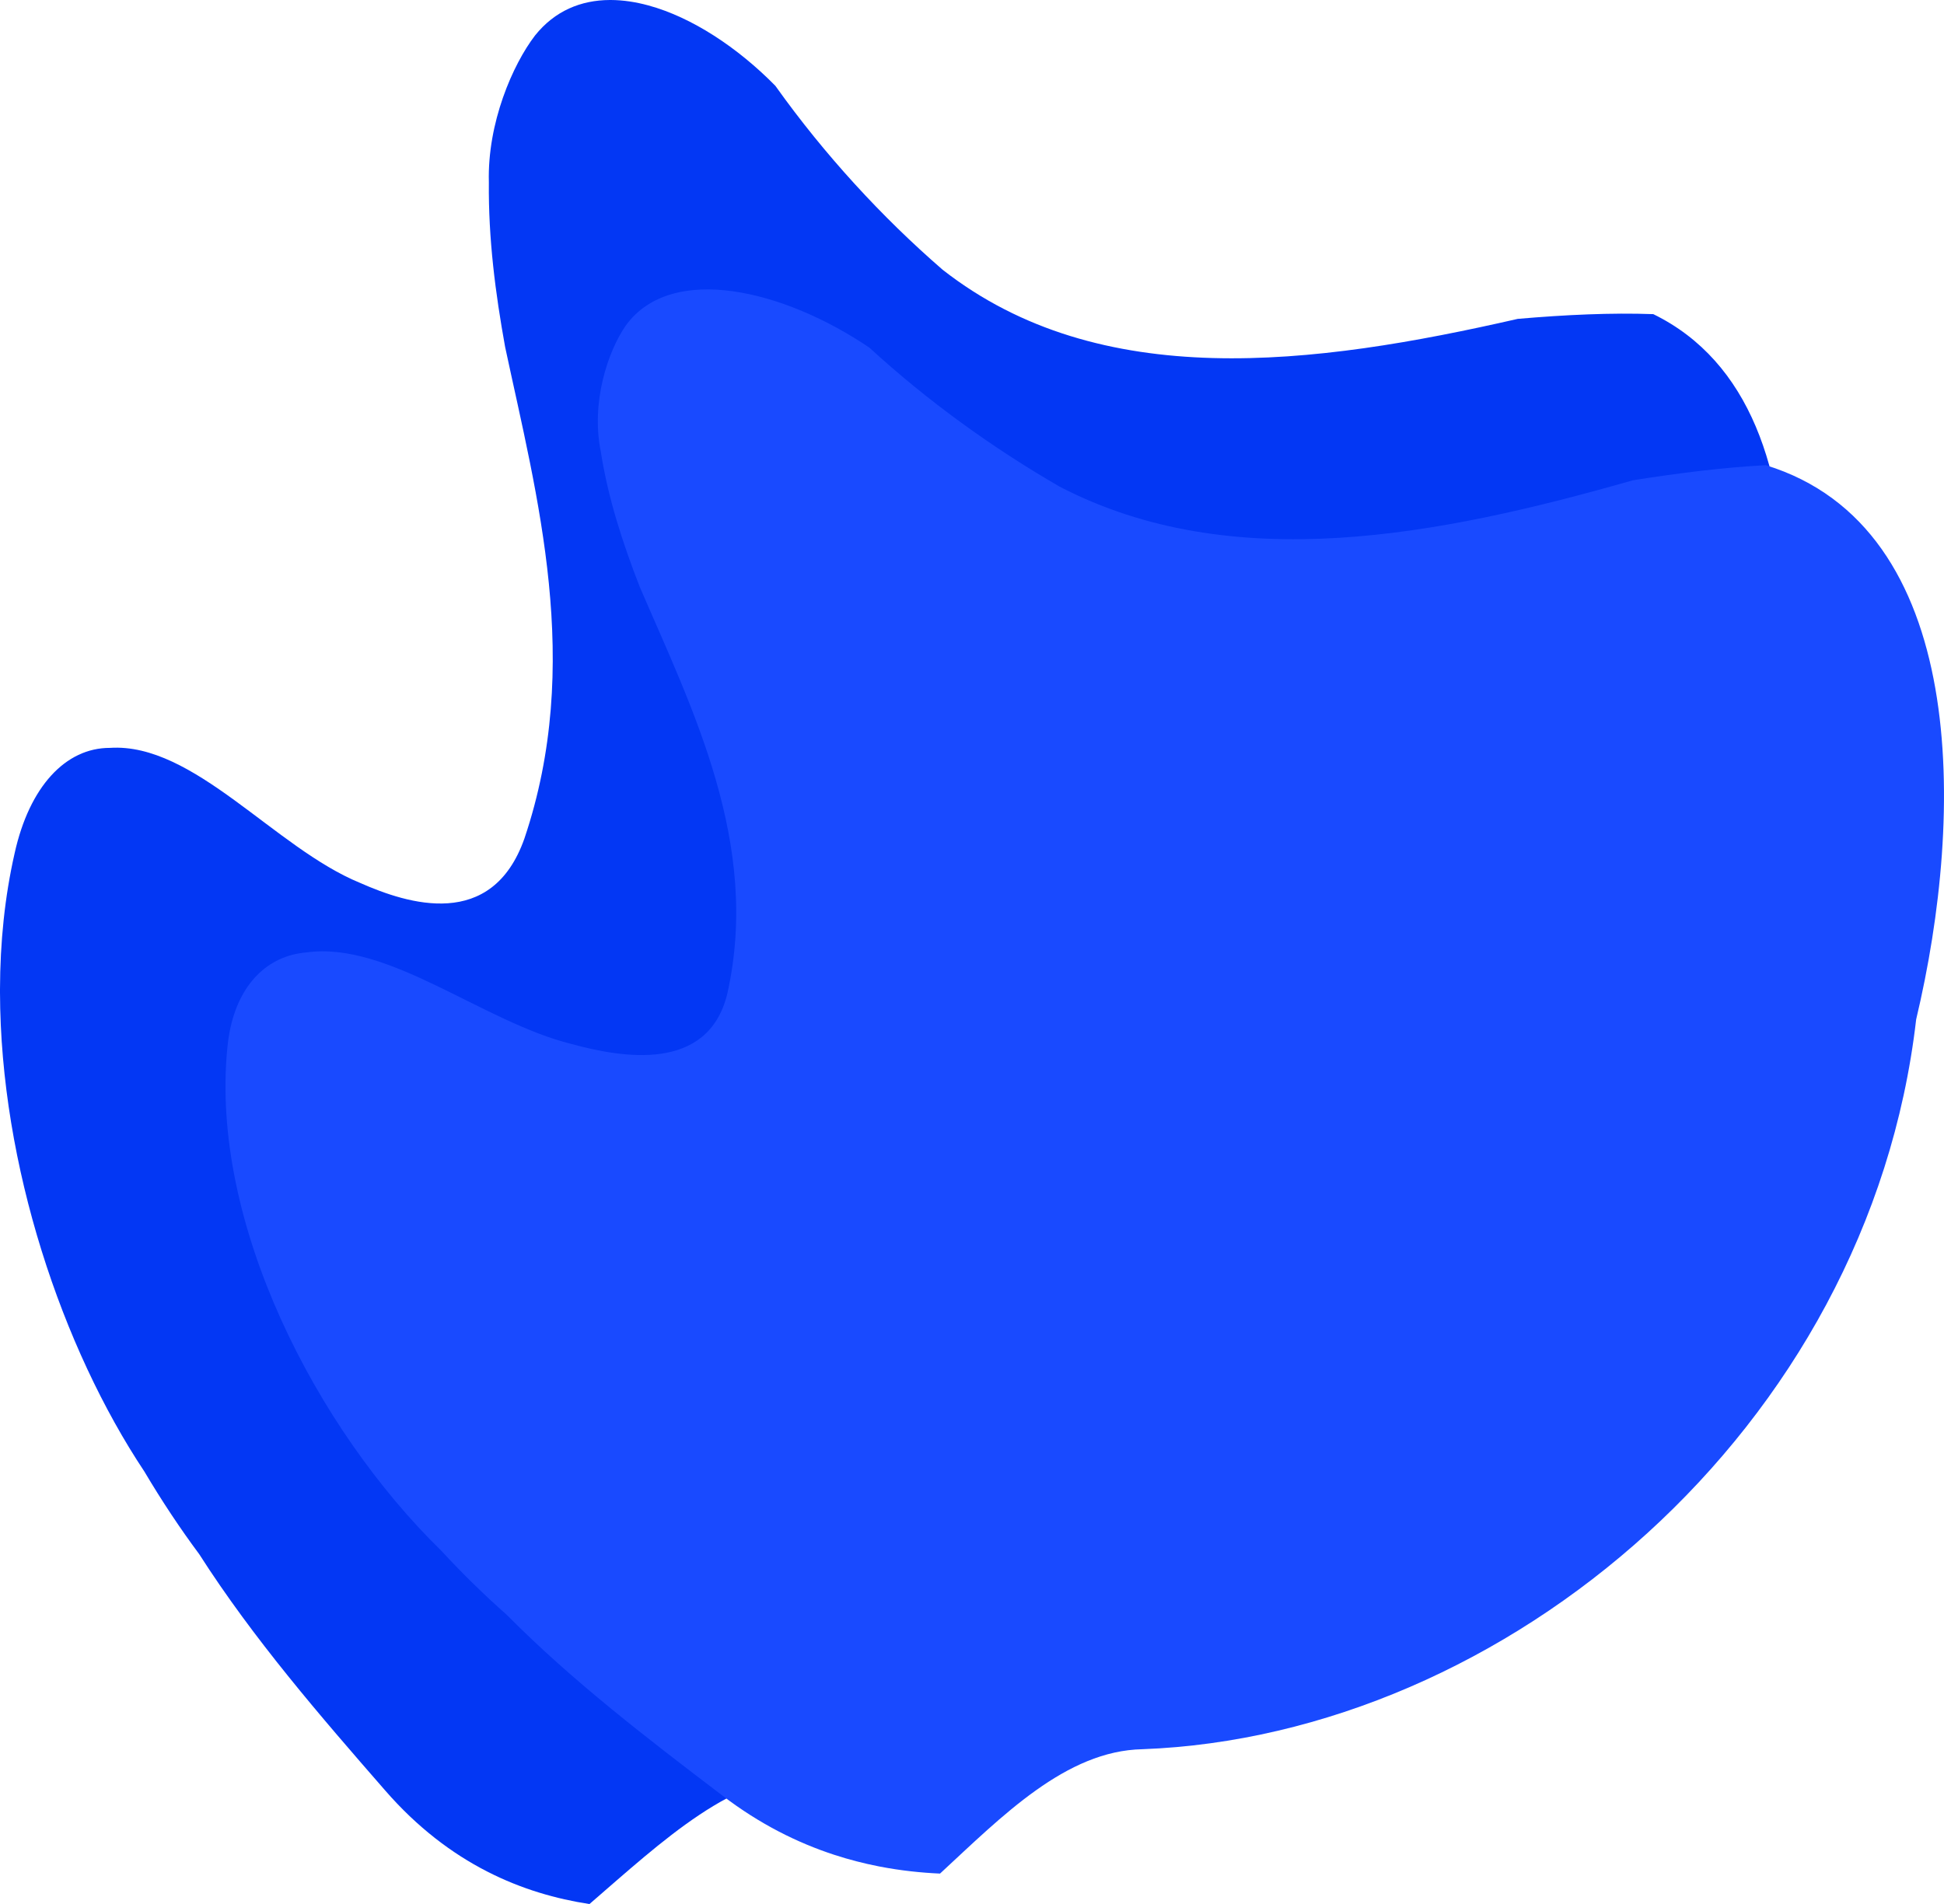 <?xml version="1.0" encoding="UTF-8"?>
<svg width="638px" height="625px" viewBox="0 0 638 625" version="1.1" xmlns="http://www.w3.org/2000/svg" xmlns:xlink="http://www.w3.org/1999/xlink">
    <title>Group 4</title>
    <defs>
        <path d="M586,197.261 C585.954,238.377 574.994,285.13 561.427,323.946 C523.226,482.26 386.685,589.611 266.862,583.127 C241.622,581.231 217.095,604.59 193.459,625 C182.657,623.348 171.198,620.135 159.779,614.271 C148.359,608.407 136.978,599.89 126.334,587.629 C115.738,575.477 104.954,563.07 94.591,550.219 C89.409,543.792 84.332,537.257 79.436,530.584 C74.541,523.914 69.825,517.107 65.361,510.123 C59.159,501.782 53.147,492.75 47.384,483.031 C20.399,442.484 0.133,382.408 0,325.798 L0,324.679 C0.036,309.387 1.55,294.36 4.807,280.051 C9.652,258.197 21.527,245.459 36.085,245.489 C49.822,244.588 63.369,252.797 76.955,262.675 C90.542,272.552 104.183,284.087 118.186,289.814 C133.869,296.752 161.404,305.541 172.098,275.273 C191.457,217.913 176.259,163.006 165.769,113.856 C162.588,96.253 160.254,78.369 160.439,59.813 C159.917,40.381 168.247,21.222 175.598,11.64 C182.085,3.538 190.674,0.044 200.136,0 L200.501,0 C204.468,0.019 208.585,0.638 212.763,1.773 C227.055,5.656 242.084,15.579 254.461,28.166 C262.63,39.631 271.336,50.331 280.496,60.373 C289.66,70.417 299.279,79.802 309.359,88.54 C361.053,129.008 431.112,119.991 498.109,104.669 C513.753,103.318 528.849,102.615 542.591,103.114 C574.447,118.675 585.953,154.728 586,196.741 L586,197.261" id="path-1"></path>
        <path d="M288.273,612.607 C283.54,611.675 278.719,610.445 273.842,608.856 C261.78,604.922 249.384,598.783 237.193,589.47 C225.063,580.245 212.715,570.824 200.716,560.998 C194.717,556.087 188.806,551.072 183.054,545.932 C177.302,540.791 171.709,535.523 166.34,530.089 C159.068,523.669 151.889,516.659 144.857,509.059 C103.705,468.874 68.897,401.333 74.618,343.916 C74.782,342.152 75.02,340.45 75.329,338.815 L75.429,338.301 C78.474,323.045 87.766,313.679 100.597,312.63 C113.998,310.751 128.485,316.457 143.241,323.548 C157.997,330.638 173.04,339.099 187.629,342.706 C204.039,347.181 232.381,352.219 238.69,326.192 C249.752,276.943 227.128,232.574 209.942,192.601 C204.353,178.238 199.56,163.572 197.154,148.139 C193.93,132.038 199.46,115.435 205.364,106.869 C212.887,96.473 225.967,93.564 240.583,95.616 C255.2,97.667 271.384,104.675 285.327,114.116 C294.97,122.969 305.036,131.144 315.456,138.733 C325.882,146.326 336.662,153.331 347.808,159.762 C404.358,189.134 472.09,175.882 535.928,157.645 C551.144,155.236 565.912,153.411 579.515,152.695 C645.979,173.123 644.972,266.981 628.865,334.619 C613.329,469.294 493.846,569.71 374.948,574.176 C349.828,574.675 328.934,596.099 308.506,615 C302.217,614.72 295.639,614.023 288.875,612.724" id="path-3"></path>
    </defs>
    <g id="Design" stroke="none" stroke-width="1" fill="none" fill-rule="evenodd">
        <g id="Homepage-white" transform="translate(-1181, -4953)">
            <g id="Bottom" transform="translate(0, 4710)">
                <g id="bg" transform="translate(0, 30)">
                    <g id="Group-4" transform="translate(1181, 213)">
                        <mask id="mask-2" fill="white">
                            <use xlink:href="#path-1"></use>
                        </mask>
                        <use id="Clip-2" fill="#0337F4" xlink:href="#path-1"></use>
                        <mask id="mask-4" fill="white">
                            <use xlink:href="#path-3"></use>
                        </mask>
                        <use id="Clip-2" fill="#194AFF" xlink:href="#path-3"></use>
                    </g>
                </g>
            </g>
        </g>
    </g>
</svg>